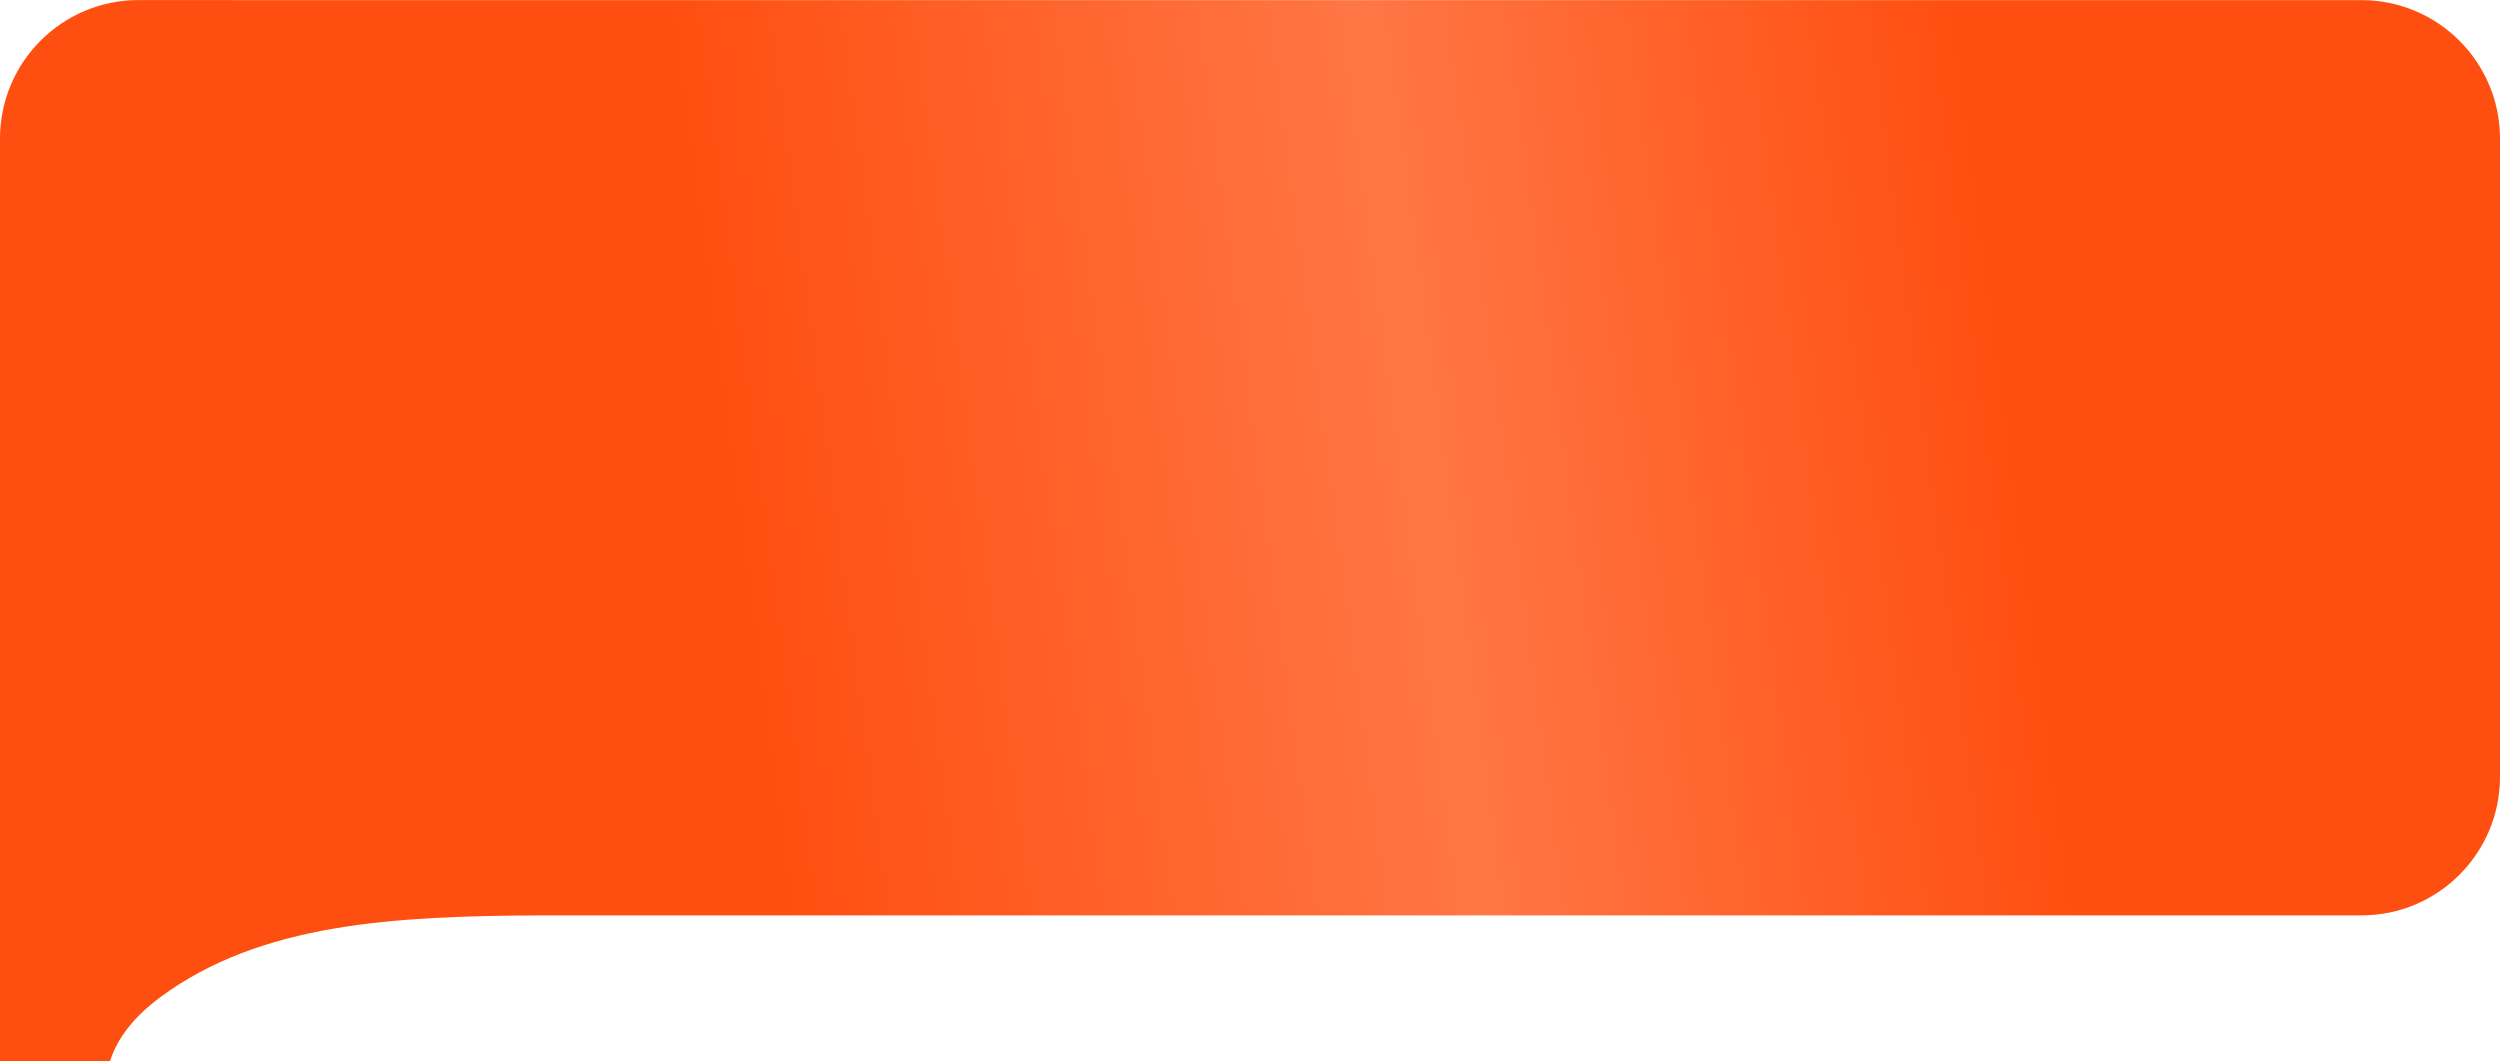 <?xml version="1.0" encoding="UTF-8"?> <svg xmlns="http://www.w3.org/2000/svg" width="179" height="76" viewBox="0 0 179 76" fill="none"><path fill-rule="evenodd" clip-rule="evenodd" d="M18.564 0.008H169.078C174.558 0.008 179 4.45 179 9.93V9.93V55.62V55.62C179 61.1 174.558 65.542 169.078 65.542H44.346H43.741H38.832C28.146 65.582 18.664 66.105 11.509 71.376C9.607 72.779 8.396 74.32 7.872 76H0V65.538V9.926V9.926C0 4.445 4.445 0.002 9.926 0.004L18.564 0.008Z" fill="url(#paint0_linear_15323_29080)"></path><defs><linearGradient id="paint0_linear_15323_29080" x1="2.754" y1="80.076" x2="198.263" y2="54.172" gradientUnits="userSpaceOnUse"><stop offset="0.28" stop-color="#FF4F10"></stop><stop offset="0.53" stop-color="#FF7645"></stop><stop offset="0.742" stop-color="#FF4F10"></stop></linearGradient></defs></svg> 